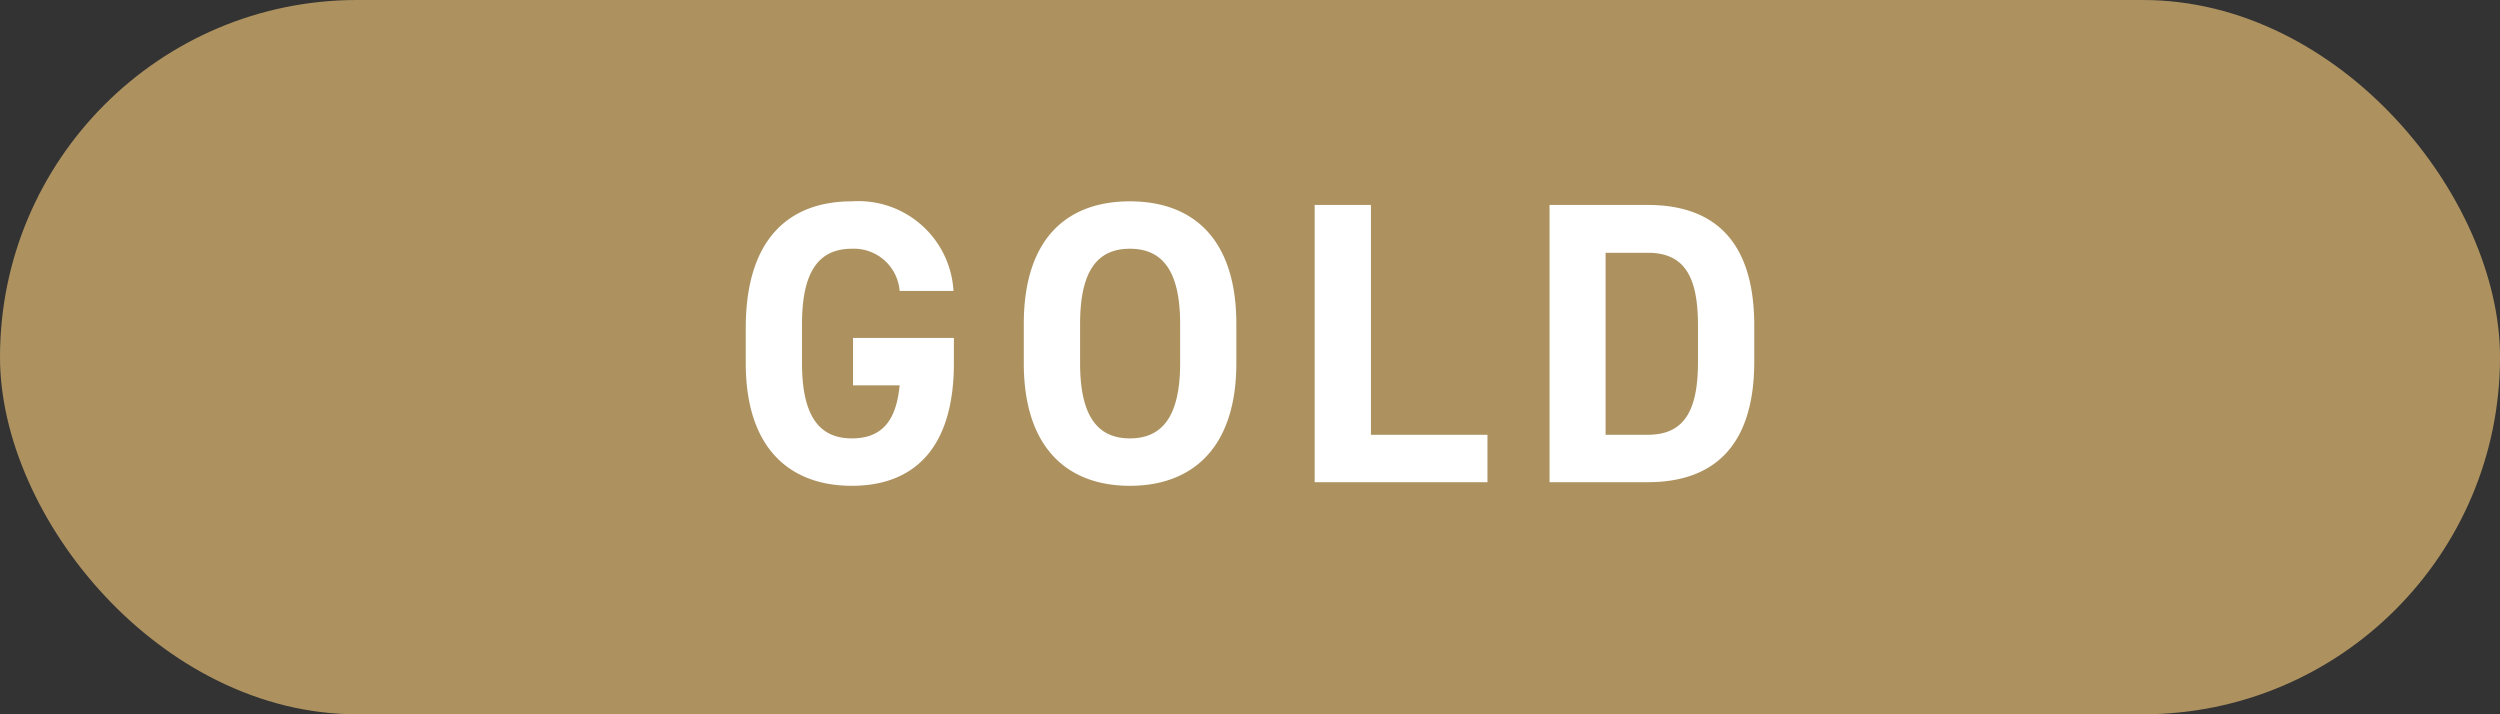 <svg xmlns="http://www.w3.org/2000/svg" width="56" height="16" viewBox="0 0 56 16">
  <rect x="0" y="0" width="56" height="16" fill="#333333" stroke="none"/>
  <g id="Group_1665" data-name="Group 1665" transform="translate(-5648 633)">
    <rect id="Rectangle_1564" data-name="Rectangle 1564" width="56" height="16" rx="8" transform="translate(5648 -633)" fill="#ad9260"/>
    <path id="Path_1165" data-name="Path 1165" d="M-8.892-3.231v1.062h1.044c-.072.747-.36,1.188-1.071,1.188-.729,0-1.116-.5-1.116-1.683v-.882c0-1.188.387-1.683,1.116-1.683a1.027,1.027,0,0,1,1.071.945h1.206A2.134,2.134,0,0,0-8.919-6.291c-1.395,0-2.376.828-2.376,2.835v.792c0,1.9.981,2.745,2.376,2.745s2.286-.846,2.286-2.745v-.567Zm8.586.567v-.882c0-1.917-.981-2.745-2.385-2.745s-2.376.828-2.376,2.745v.882c0,1.9.981,2.745,2.376,2.745S-.306-.765-.306-2.664Zm-3.5-.882c0-1.188.387-1.683,1.116-1.683s1.125.495,1.125,1.683v.882c0,1.188-.4,1.683-1.125,1.683s-1.116-.5-1.116-1.683ZM2.709-6.21H1.449V0h3.87V-1.062H2.709ZM8.91,0c1.4,0,2.385-.729,2.385-2.7v-.81c0-1.98-.981-2.7-2.385-2.7h-2.2V0Zm0-1.062H7.965V-5.139H8.91c.837,0,1.125.558,1.125,1.629v.81C10.035-1.629,9.747-1.062,8.91-1.062Z" transform="translate(5676 -622.199)" fill="#fff"/>
  </g>
</svg>
